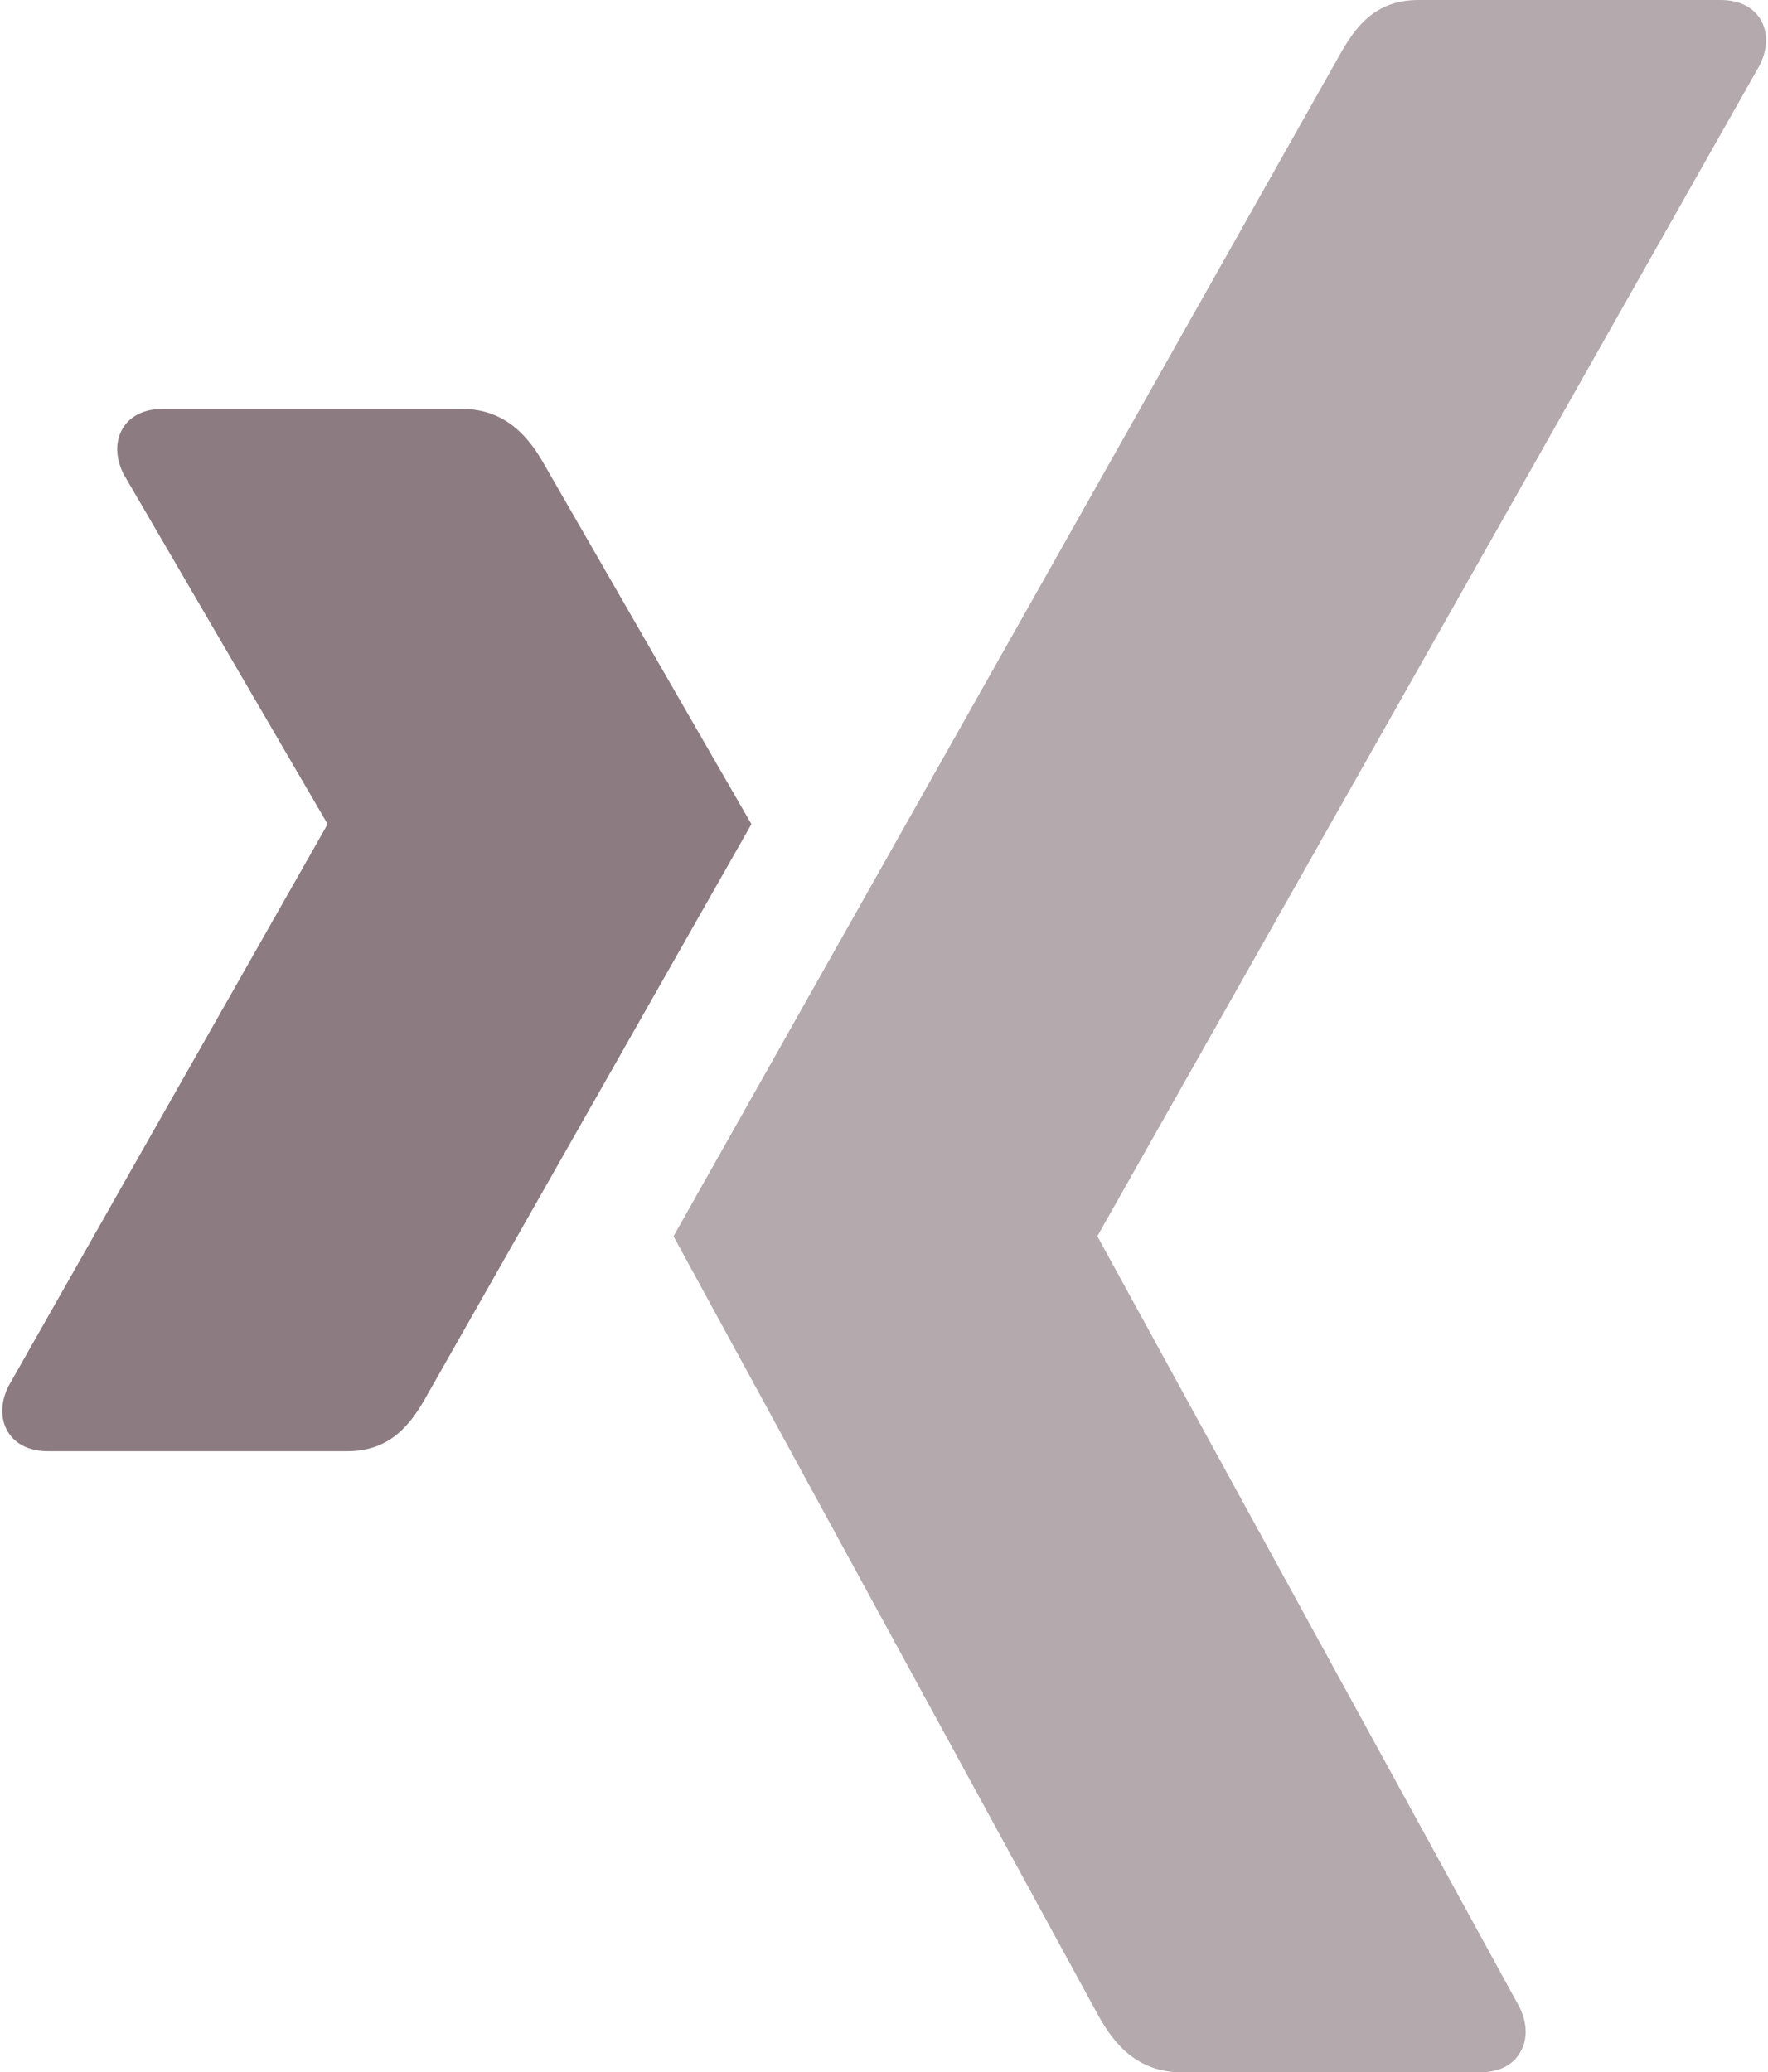 <?xml version="1.0" encoding="UTF-8" standalone="no"?><svg xmlns="http://www.w3.org/2000/svg" xmlns:xlink="http://www.w3.org/1999/xlink" fill="#000000" height="64" preserveAspectRatio="xMidYMid meet" version="1" viewBox="4.7 -0.0 54.6 64.0" width="54.6" zoomAndPan="magnify">
 <g id="change1_1"><path d="m48.51 0c-1.38 0-1.977 0.87-2.472 1.758l-20.538 36.422 13.115 24.06c0.455 0.82 1.161 1.76 2.577 1.76h9.22c0.555 0 1-0.21 1.226-0.6 0.243-0.395 0.238-0.915-0.02-1.427l-13.013-23.763c-0.012-0.02-0.012-0.043 0-0.062l20.438-36.134c0.256-0.51 0.262-1.03 0.02-1.424-0.237-0.382-0.674-0.59-1.23-0.59z" fill="#b4a9ac"/></g>
 <g id="change2_1"><path d="m9.724 12.628c-0.555 0-0.992 0.21-1.226 0.59-0.243 0.395-0.236 0.914 0.02 1.427l6.282 10.775a0.07 0.07 0 0 1 0 0.063l-9.834 17.32c-0.256 0.51-0.26 1.03-0.016 1.425 0.236 0.38 0.67 0.59 1.226 0.59h9.255c1.38 0 2.003-0.908 2.475-1.76l10-17.606c-0.04-0.063-6.372-11.062-6.372-11.062-0.458-0.82-1.164-1.762-2.58-1.762h-9.22z" fill="#8c7b80"/></g>
</svg>